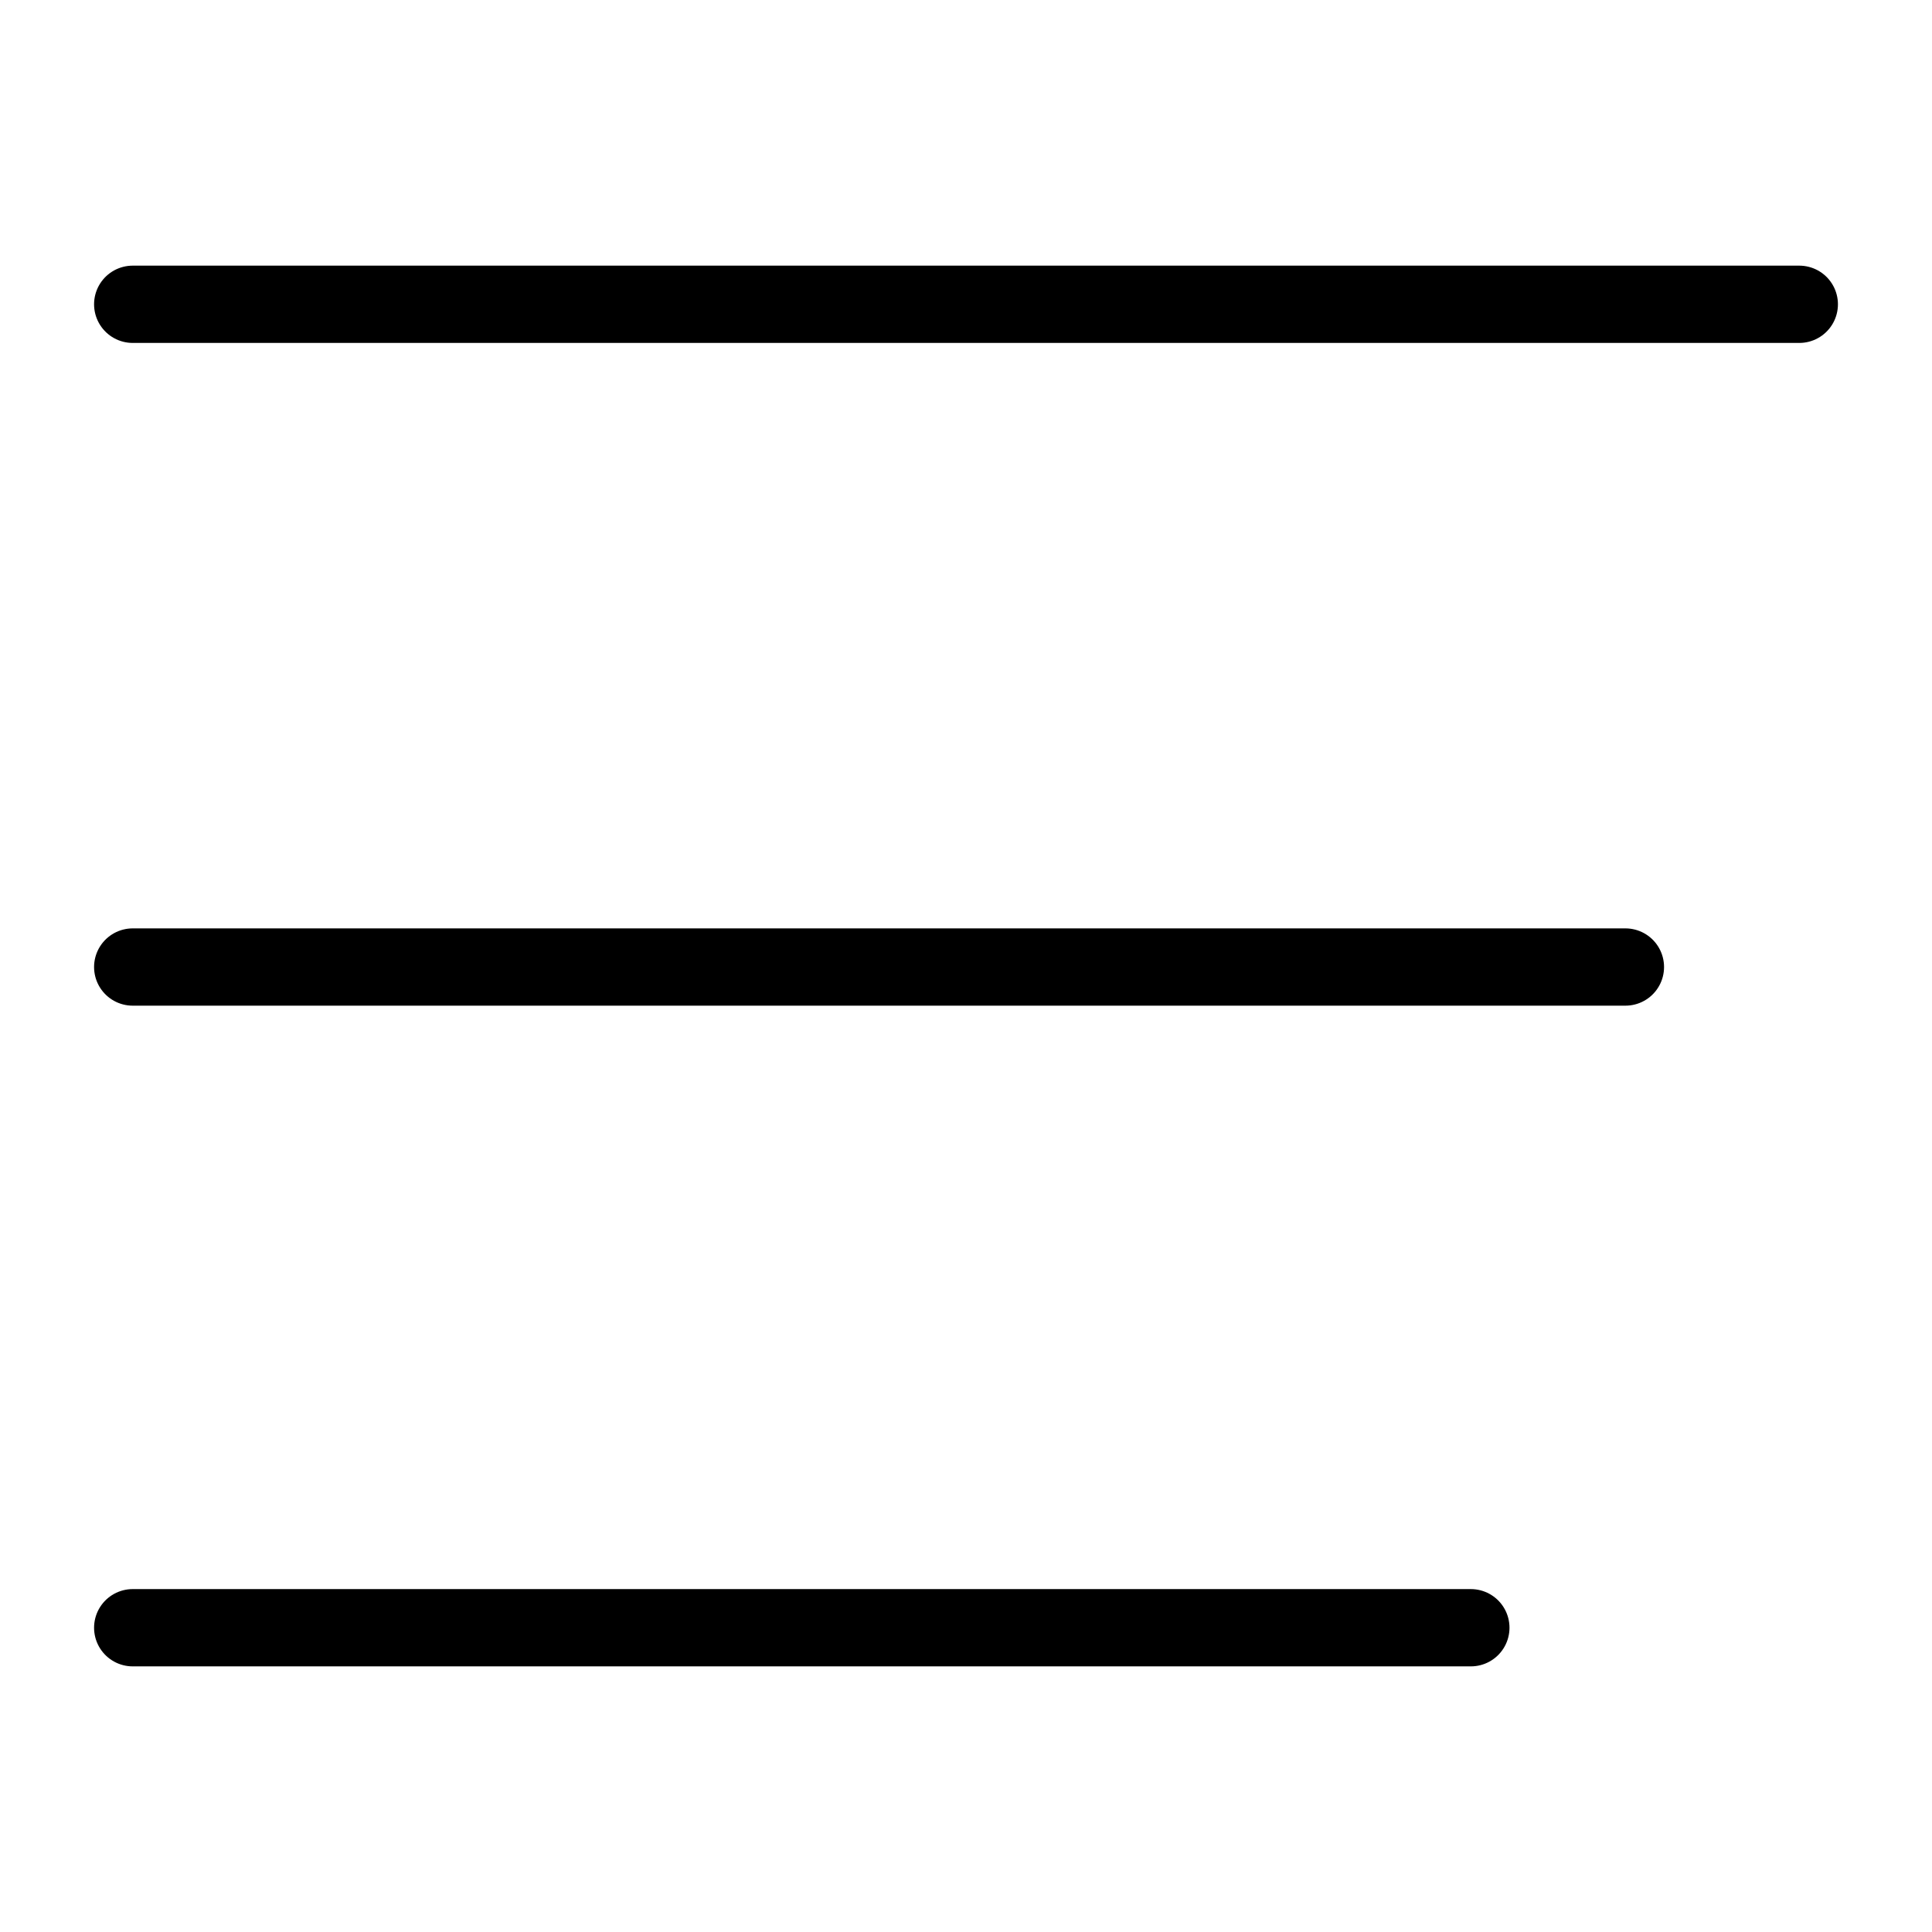 <?xml version="1.0" encoding="utf-8"?>
<!-- Generator: Adobe Illustrator 16.0.0, SVG Export Plug-In . SVG Version: 6.00 Build 0)  -->
<!DOCTYPE svg PUBLIC "-//W3C//DTD SVG 1.1//EN" "http://www.w3.org/Graphics/SVG/1.1/DTD/svg11.dtd">
<svg version="1.1" id="레이어_1" xmlns="http://www.w3.org/2000/svg" xmlns:xlink="http://www.w3.org/1999/xlink" x="0px"
	 y="0px" width="100px" height="100px" viewBox="0 0 100 100" enable-background="new 0 0 100 100" xml:space="preserve">
<line fill="none" stroke="#000000" stroke-width="4" stroke-linecap="round" stroke-linejoin="round" stroke-miterlimit="10" x1="93.131" y1="15.75" x2="6.869" y2="15.75"/>
<line fill="none" stroke="#000000" stroke-width="4" stroke-linecap="round" stroke-linejoin="round" stroke-miterlimit="10" x1="84.131" y1="50.053" x2="6.869" y2="50.053"/>
<line fill="none" stroke="#000000" stroke-width="4" stroke-linecap="round" stroke-linejoin="round" stroke-miterlimit="10" x1="76.131" y1="84.251" x2="6.869" y2="84.251"/>
</svg>
